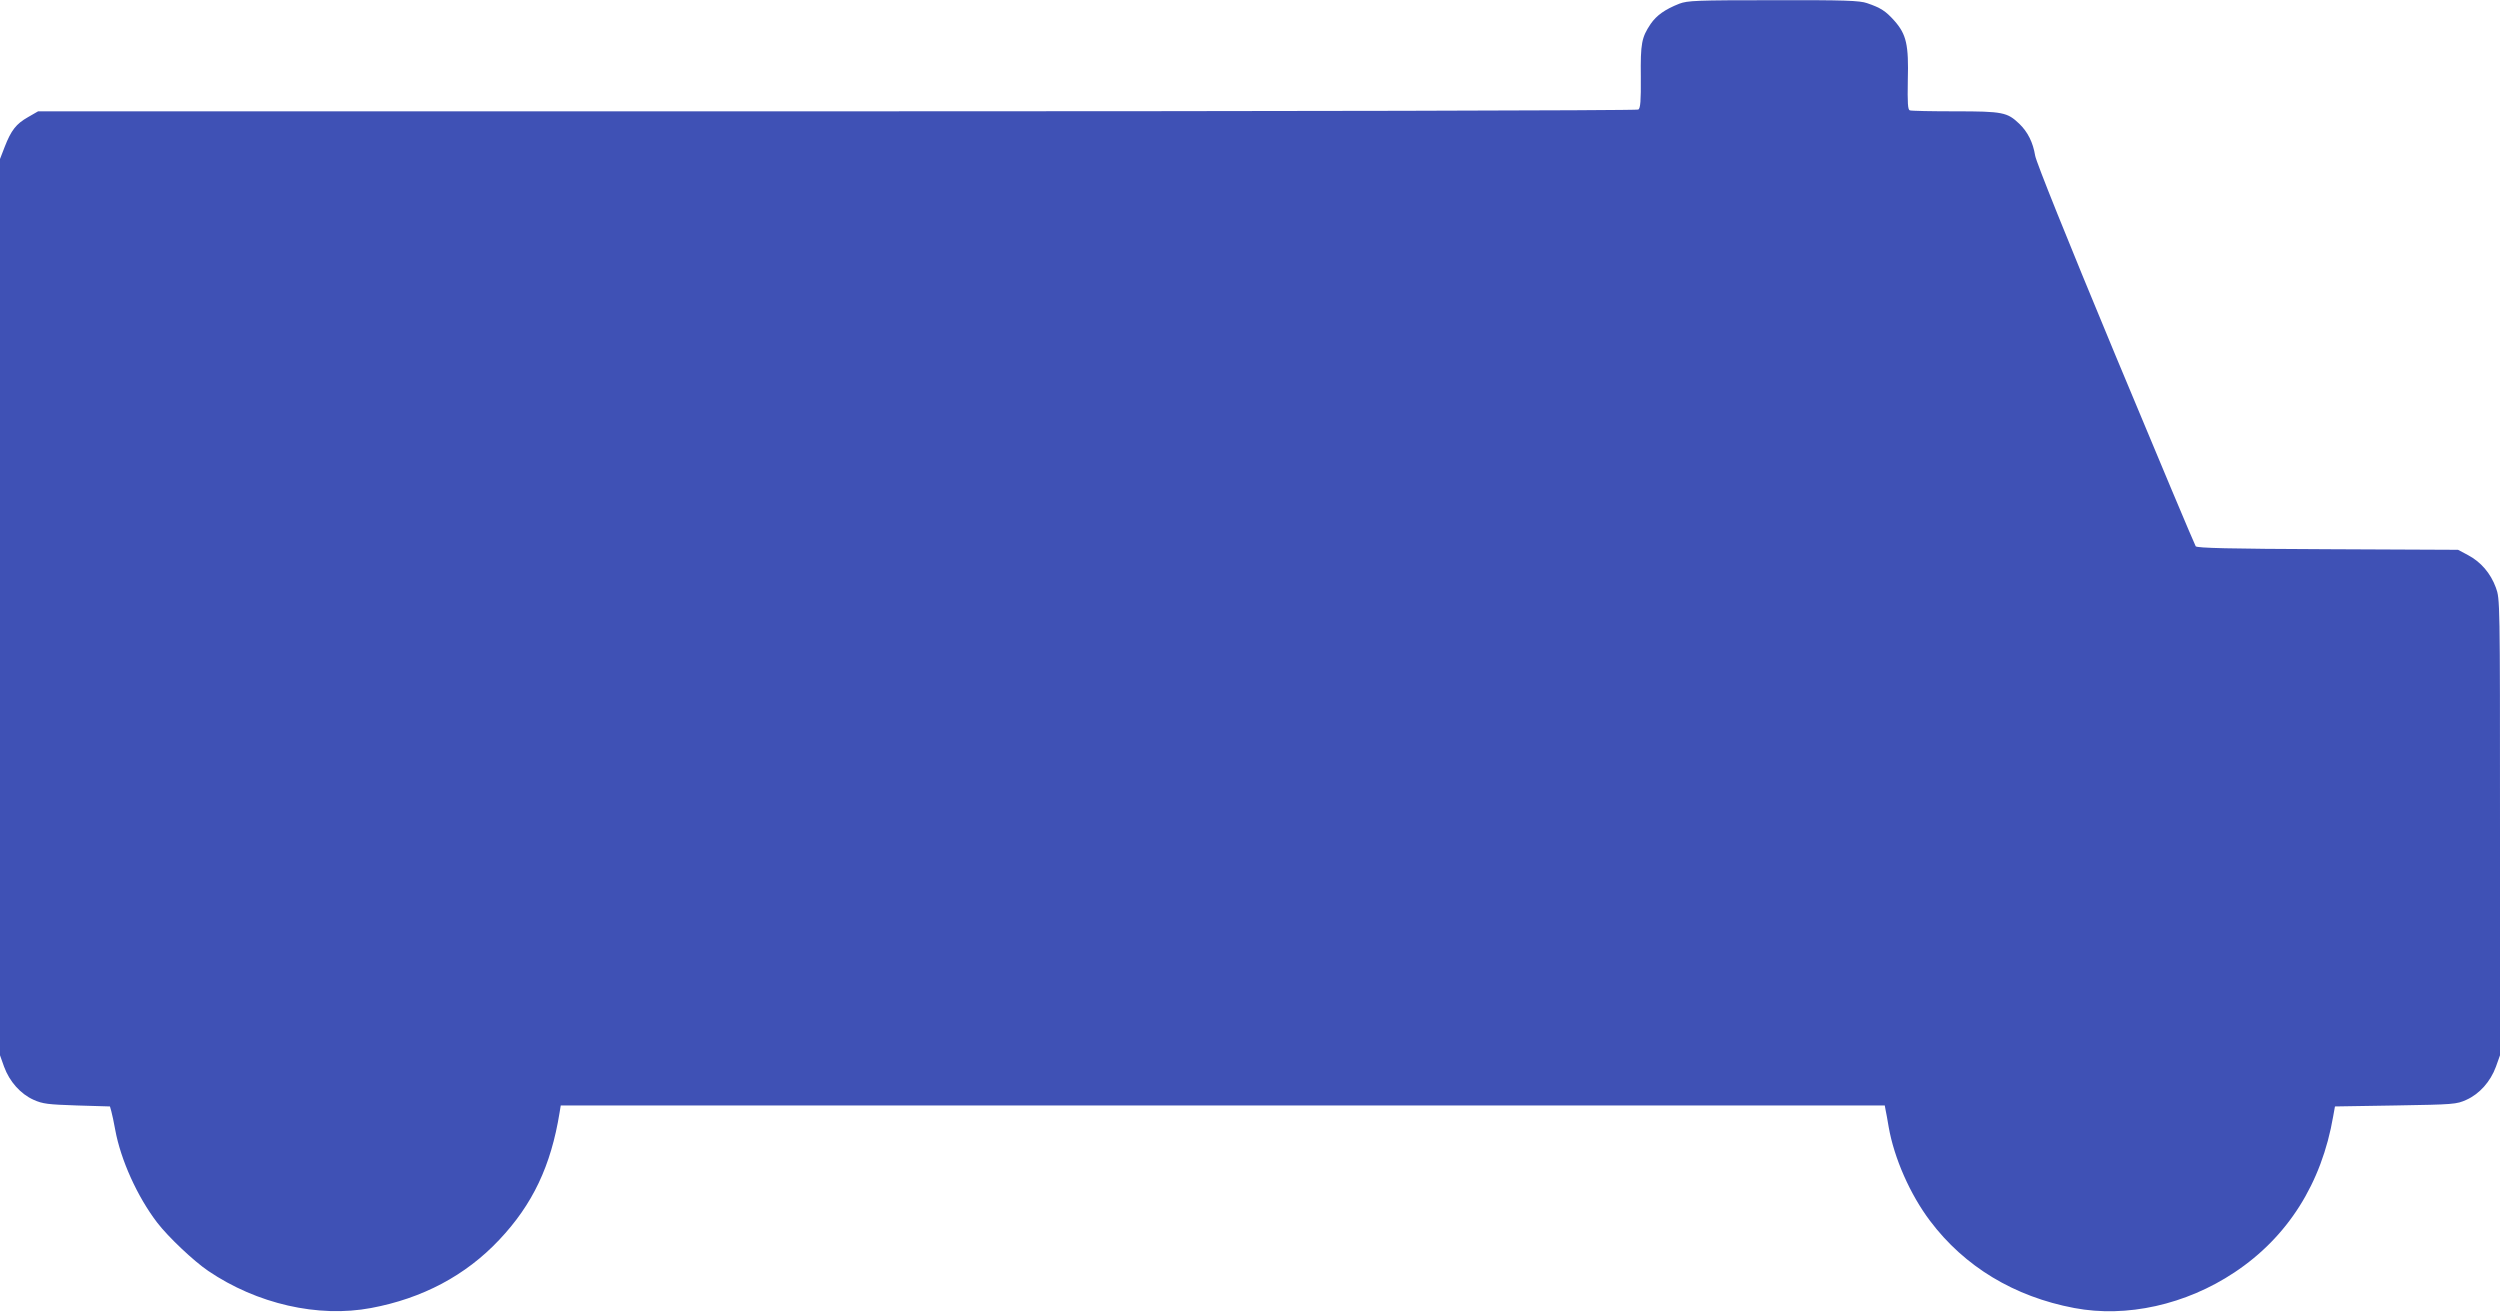 <?xml version="1.0" standalone="no"?>
<!DOCTYPE svg PUBLIC "-//W3C//DTD SVG 20010904//EN"
 "http://www.w3.org/TR/2001/REC-SVG-20010904/DTD/svg10.dtd">
<svg version="1.0" xmlns="http://www.w3.org/2000/svg"
 width="1280pt" height="672pt" viewBox="0 0 1280 672"
 preserveAspectRatio="xMidYMid meet">
<g transform="translate(0,672) scale(0.1,-0.1)"
fill="#3f51b5" stroke="none">
<path d="M8598 6701 c-73 -29 -116 -59 -147 -104 -46 -69 -52 -99 -50 -271 1
-123 -2 -161 -13 -167 -7 -5 -1853 -9 -4103 -9 l-4090 0 -52 -30 c-60 -34 -86
-67 -119 -152 l-24 -62 0 -2294 0 -2295 21 -59 c28 -76 84 -139 151 -169 47
-21 73 -24 222 -29 l169 -5 7 -25 c4 -14 13 -56 20 -95 28 -153 113 -342 215
-475 56 -73 187 -197 261 -247 249 -169 563 -241 834 -190 262 49 484 166 656
349 171 181 265 379 309 651 l6 37 3389 0 3390 0 4 -22 c3 -13 10 -52 16 -88
28 -160 110 -346 212 -481 176 -234 431 -388 738 -446 268 -51 572 17 820 182
273 181 447 456 506 800 l9 50 310 5 c300 5 312 6 363 29 67 30 123 93 151
169 l21 59 0 1168 c0 1165 0 1168 -21 1226 -27 74 -77 132 -143 167 l-51 27
-667 3 c-508 2 -668 6 -676 15 -5 7 -190 447 -411 978 -251 604 -405 988 -411
1022 -11 68 -38 122 -82 164 -61 58 -84 63 -327 63 -121 0 -225 2 -233 5 -10
4 -12 36 -10 154 5 181 -7 235 -69 305 -44 49 -69 66 -140 90 -37 13 -115 16
-479 15 -398 0 -439 -2 -482 -18z"/>
</g>
</svg>
